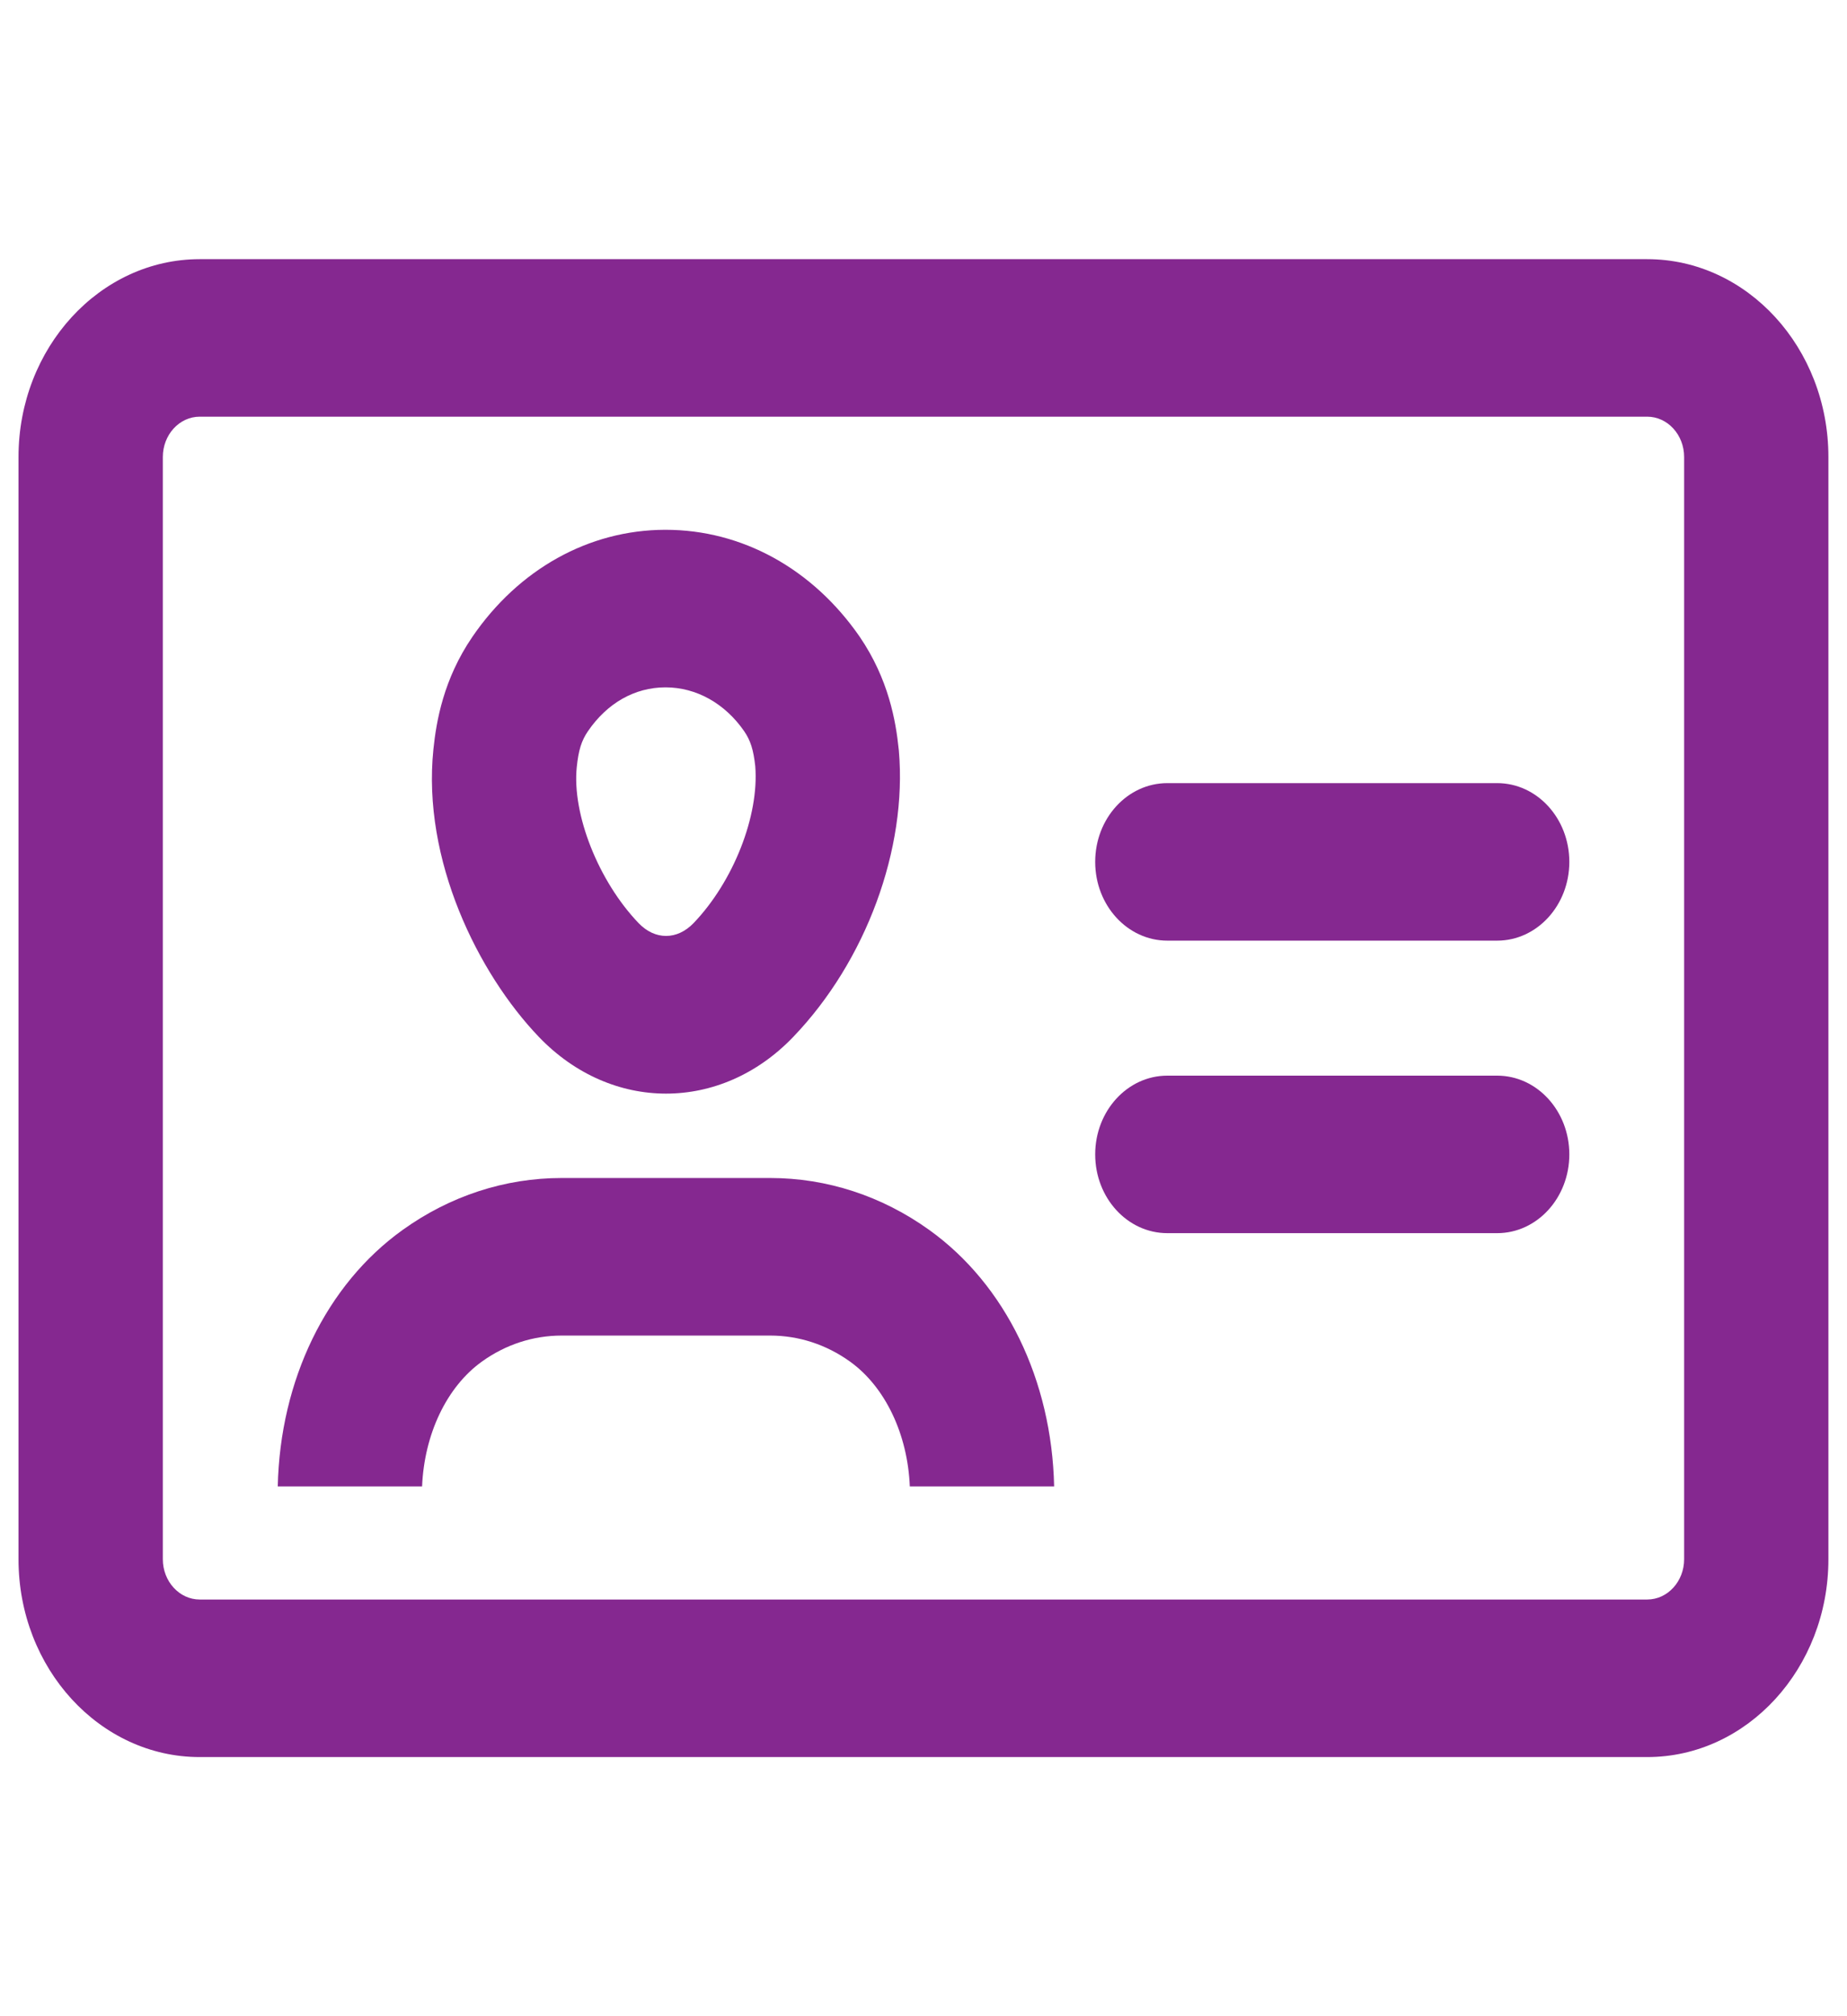 <svg width="44" height="48" viewBox="0 0 44 48" fill="none" xmlns="http://www.w3.org/2000/svg">
<path d="M39.24 41.831H4.758C2.378 41.831 0.441 39.719 0.441 37.122V10.88C0.441 8.283 2.378 6.17 4.758 6.17H39.24C41.621 6.17 43.557 8.283 43.557 10.88V37.121C43.557 39.718 41.621 41.831 39.24 41.831ZM4.758 9.92C4.273 9.92 3.879 10.35 3.879 10.88V37.121C3.879 37.65 4.274 38.08 4.758 38.08H39.24C39.725 38.08 40.12 37.65 40.12 37.121V10.88C40.12 10.35 39.725 9.92 39.24 9.92H4.758Z" fill="#852890"/>
<path d="M15.867 26.036C14.784 26.036 13.701 25.586 12.838 24.687C11.39 23.176 10.051 20.473 10.325 17.836C10.394 17.169 10.566 16.168 11.25 15.166C12.354 13.55 14.027 12.619 15.838 12.613H15.857C17.675 12.613 19.358 13.539 20.478 15.156C21.169 16.168 21.341 17.169 21.409 17.835L21.413 17.871C21.616 20.21 20.627 22.886 18.895 24.688C18.032 25.587 16.949 26.036 15.867 26.036ZM15.857 16.364C15.854 16.364 15.852 16.364 15.849 16.364C15.119 16.366 14.465 16.738 14.006 17.408C13.852 17.634 13.782 17.857 13.74 18.26C13.624 19.382 14.257 20.98 15.213 21.977C15.604 22.384 16.13 22.384 16.523 21.976C17.471 20.988 18.087 19.422 17.992 18.241C17.949 17.85 17.88 17.63 17.728 17.408C17.271 16.747 16.587 16.364 15.857 16.364Z" fill="#852890"/>
<path d="M22.133 29.279C21.007 28.472 19.698 28.045 18.349 28.045H13.379C12.031 28.045 10.722 28.471 9.595 29.279C7.771 30.584 6.672 32.858 6.617 35.388H10.055C10.107 34.145 10.64 33.017 11.482 32.414C12.046 32.009 12.703 31.796 13.379 31.796H18.349C19.026 31.796 19.682 32.009 20.247 32.414C21.089 33.017 21.623 34.145 21.674 35.388H25.112C25.057 32.858 23.957 30.584 22.133 29.279Z" fill="#852890"/>
<path d="M35.666 22.394H27.809C26.859 22.394 26.09 21.554 26.09 20.519C26.09 19.483 26.859 18.644 27.809 18.644H35.666C36.615 18.644 37.385 19.483 37.385 20.519C37.385 21.554 36.615 22.394 35.666 22.394Z" fill="#852890"/>
<path d="M35.666 29.358H27.809C26.859 29.358 26.09 28.519 26.09 27.483C26.09 26.448 26.859 25.608 27.809 25.608H35.666C36.615 25.608 37.385 26.448 37.385 27.483C37.385 28.519 36.615 29.358 35.666 29.358Z" fill="#852890"/>
</svg>
